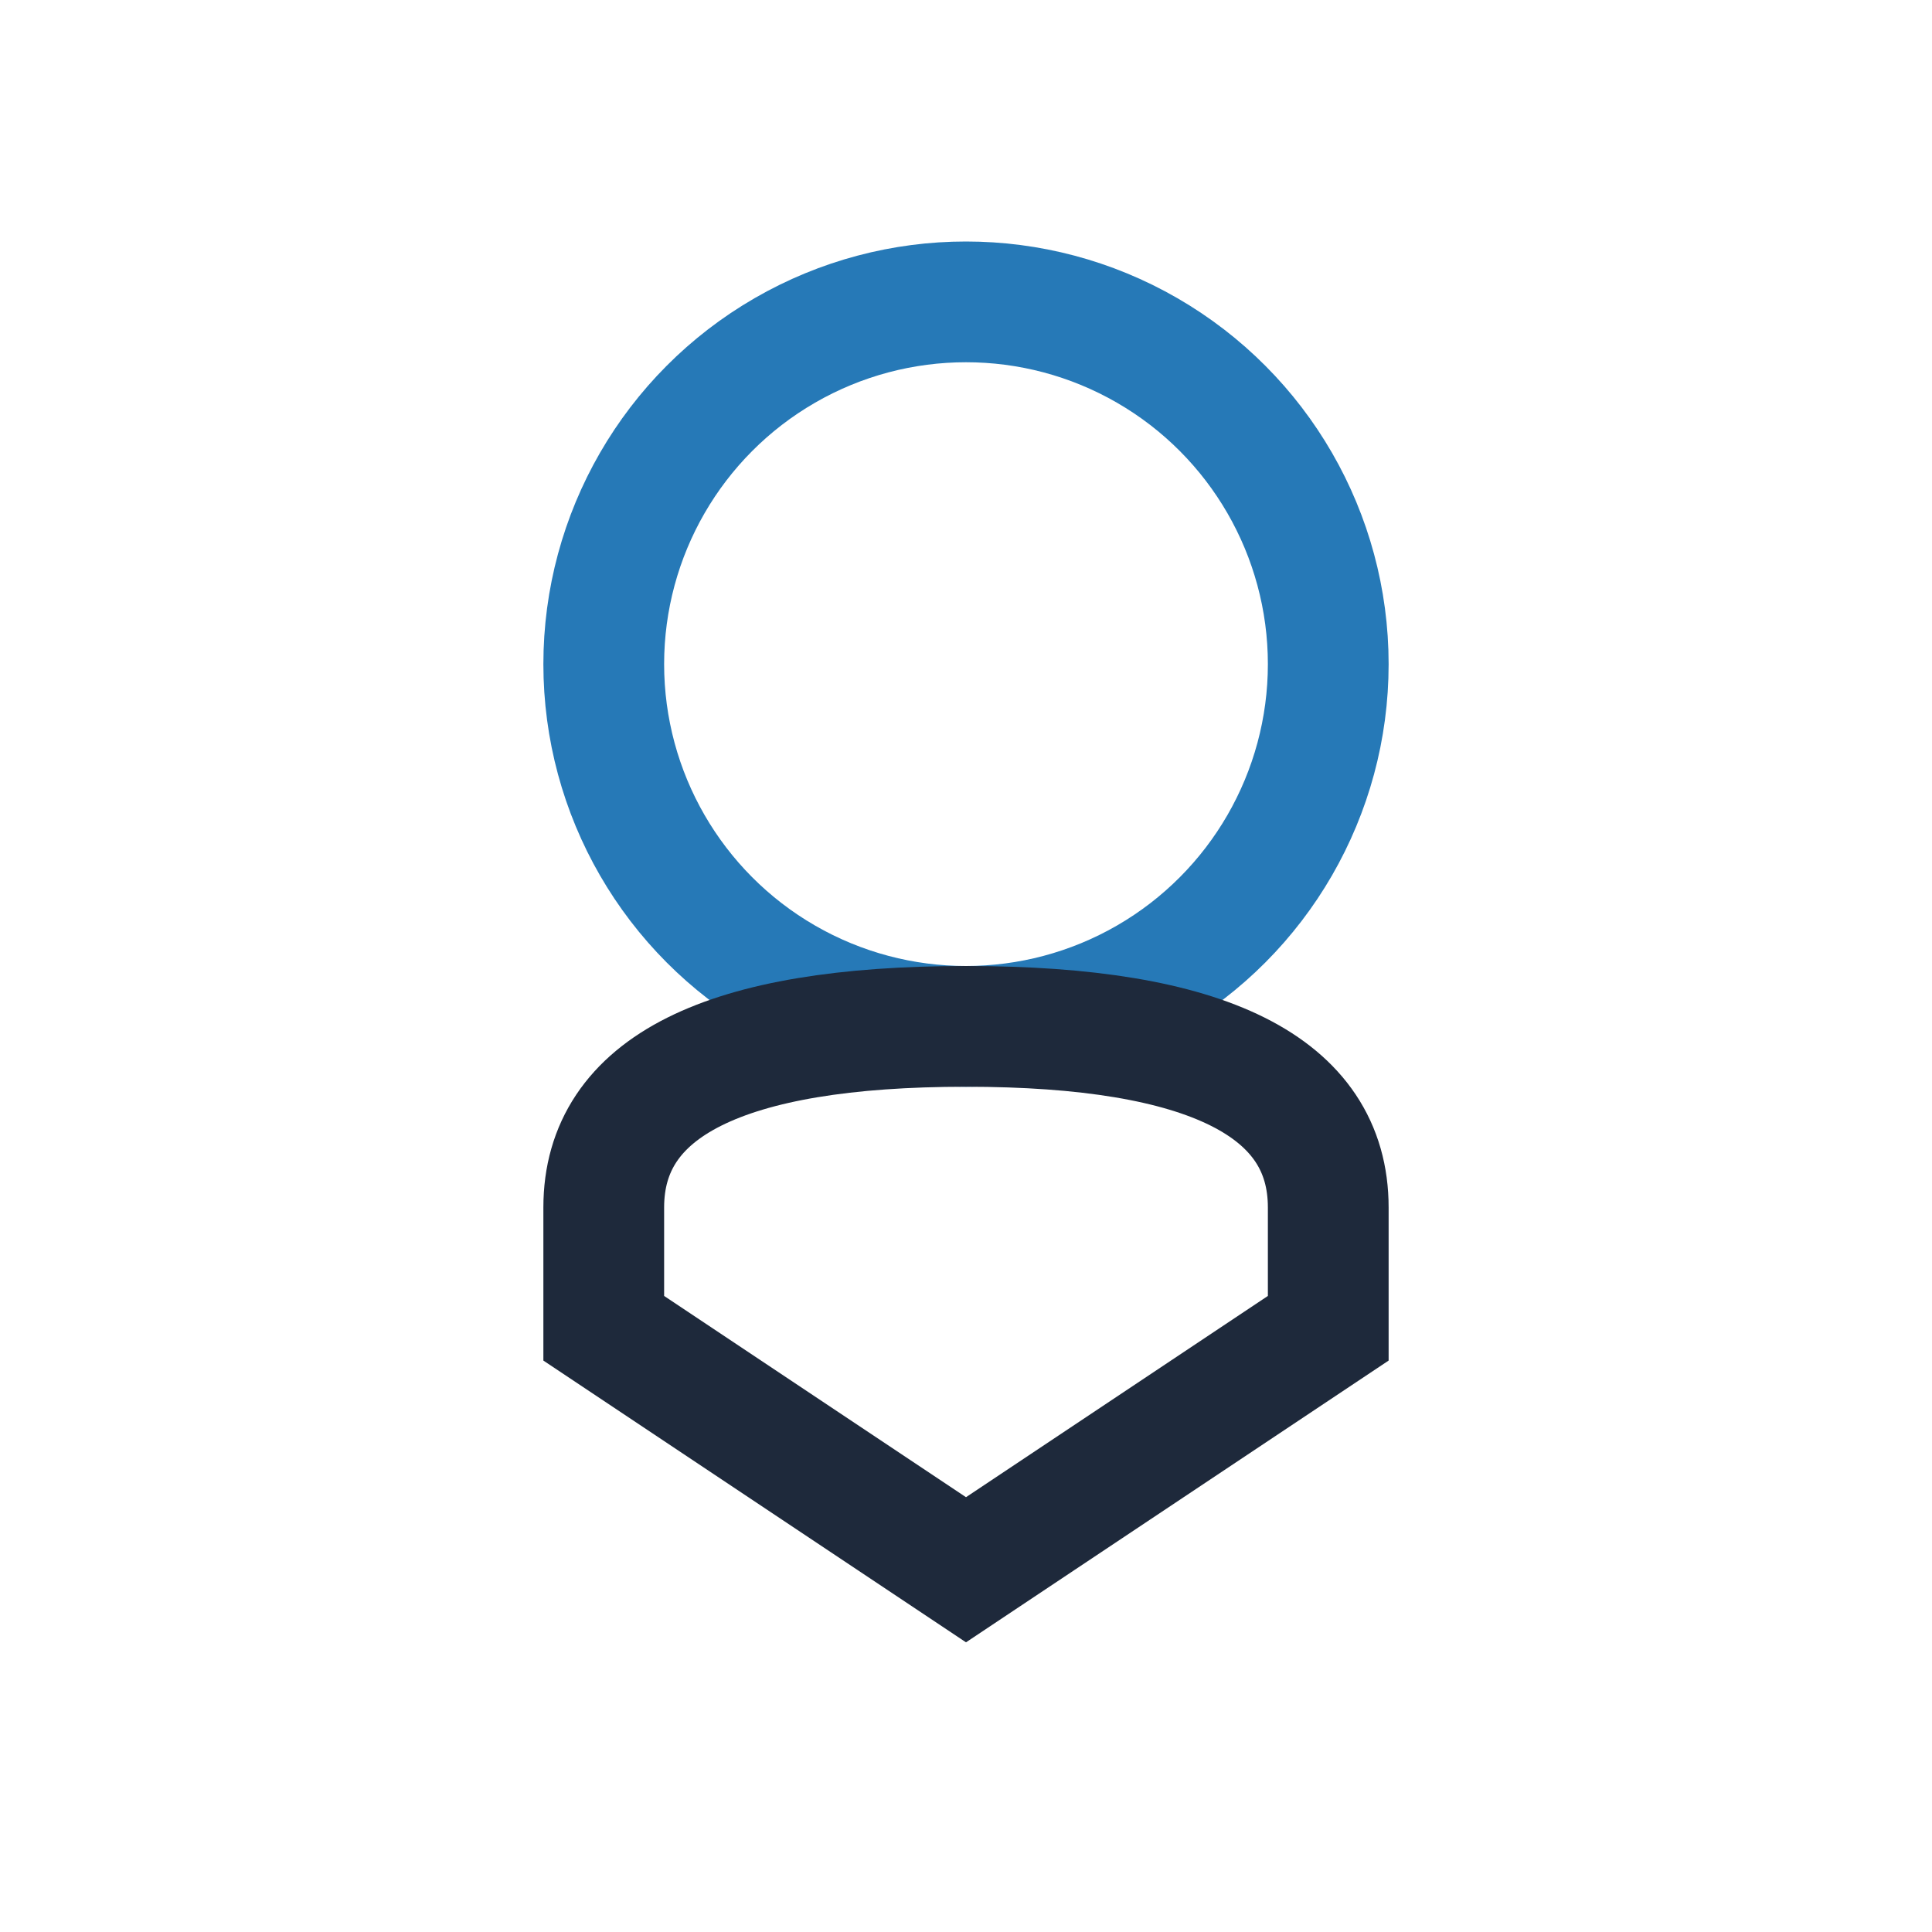 <?xml version="1.0" encoding="UTF-8"?>
<svg xmlns="http://www.w3.org/2000/svg" width="32" height="32" viewBox="0 0 32 32"><circle cx="16" cy="11" r="6" stroke="#2679B7" stroke-width="2" fill="none"/><path d="M22 22v-2c0-2-2-3-6-3s-6 1-6 3v2l6 4 6-4z" fill="none" stroke="#1E293B" stroke-width="2"/></svg>